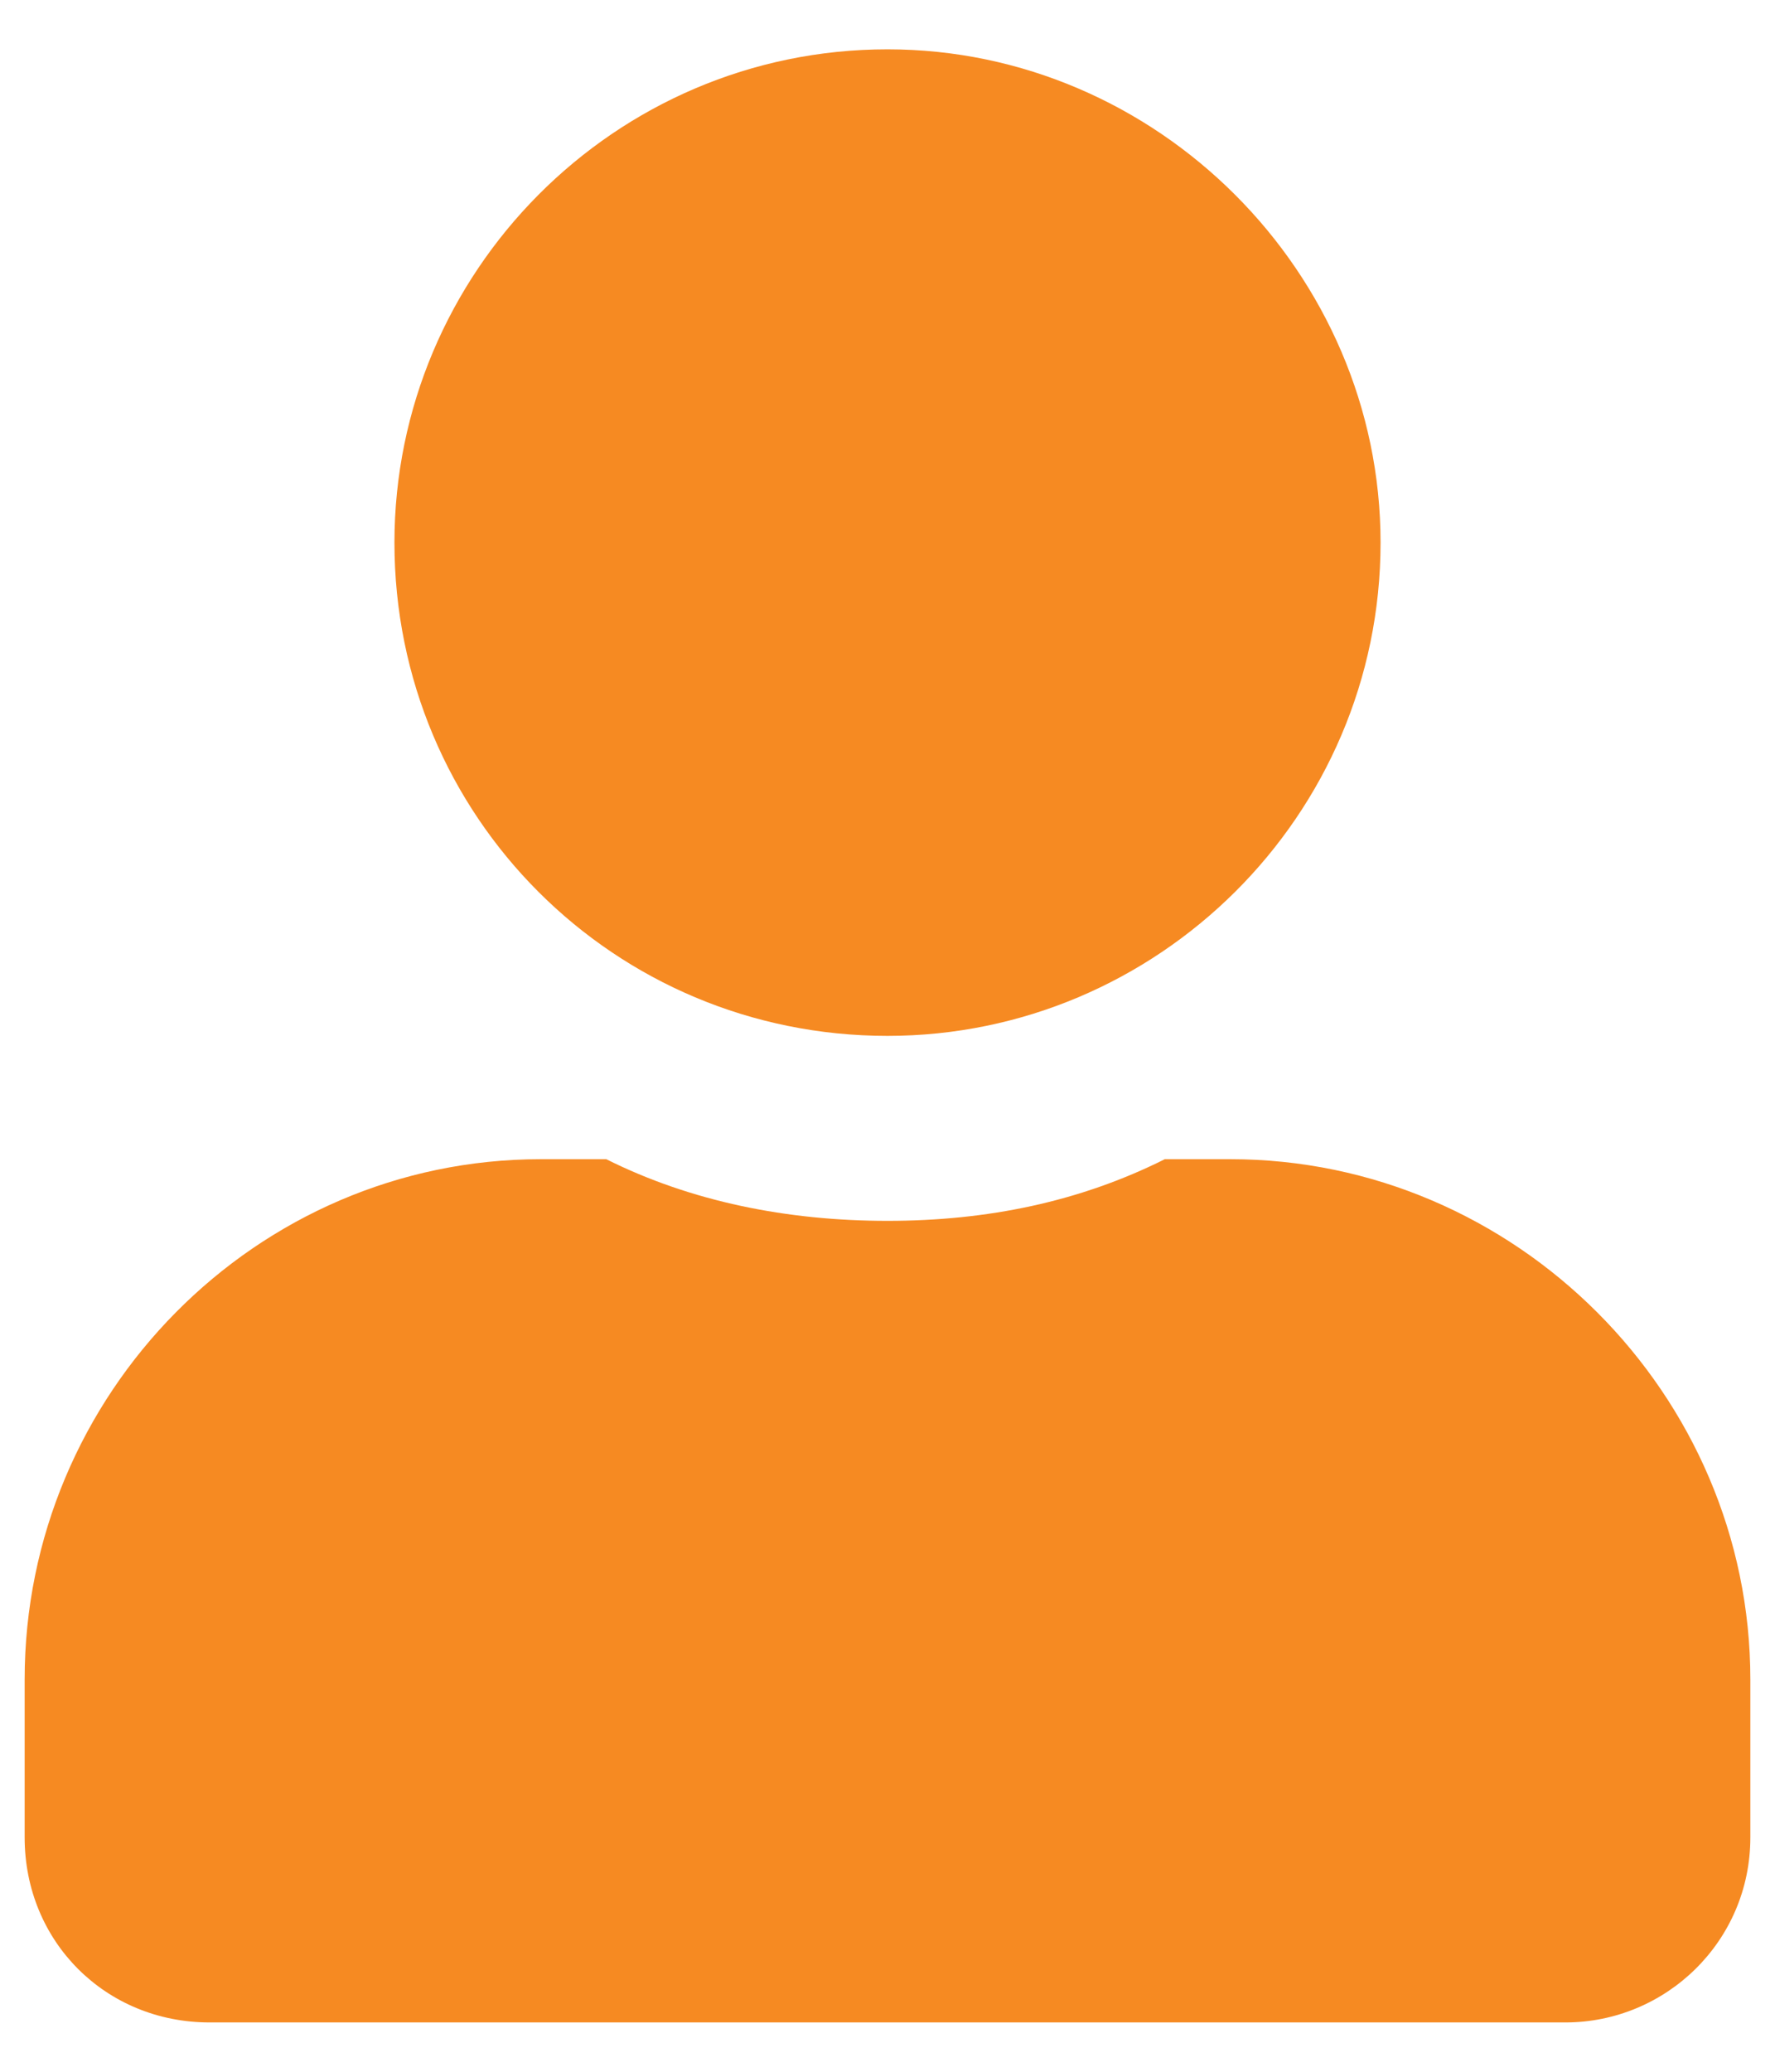 <svg width="18" height="21" viewBox="0 0 18 21" fill="none" xmlns="http://www.w3.org/2000/svg">
<path d="M9 10.5C11.734 10.5 14 8.273 14 5.5C14 2.766 11.734 0.5 9 0.5C6.227 0.5 4 2.766 4 5.5C4 8.273 6.227 10.5 9 10.5ZM12.477 11.75H11.812C10.953 12.18 10.016 12.375 9 12.375C7.984 12.375 7.008 12.18 6.148 11.75H5.484C2.594 11.75 0.25 14.133 0.25 17.023V18.625C0.25 19.68 1.07 20.5 2.125 20.5H15.875C16.891 20.5 17.75 19.68 17.75 18.625V17.023C17.75 14.133 15.367 11.75 12.477 11.75Z" fill="#F68A22"/>
</svg>
